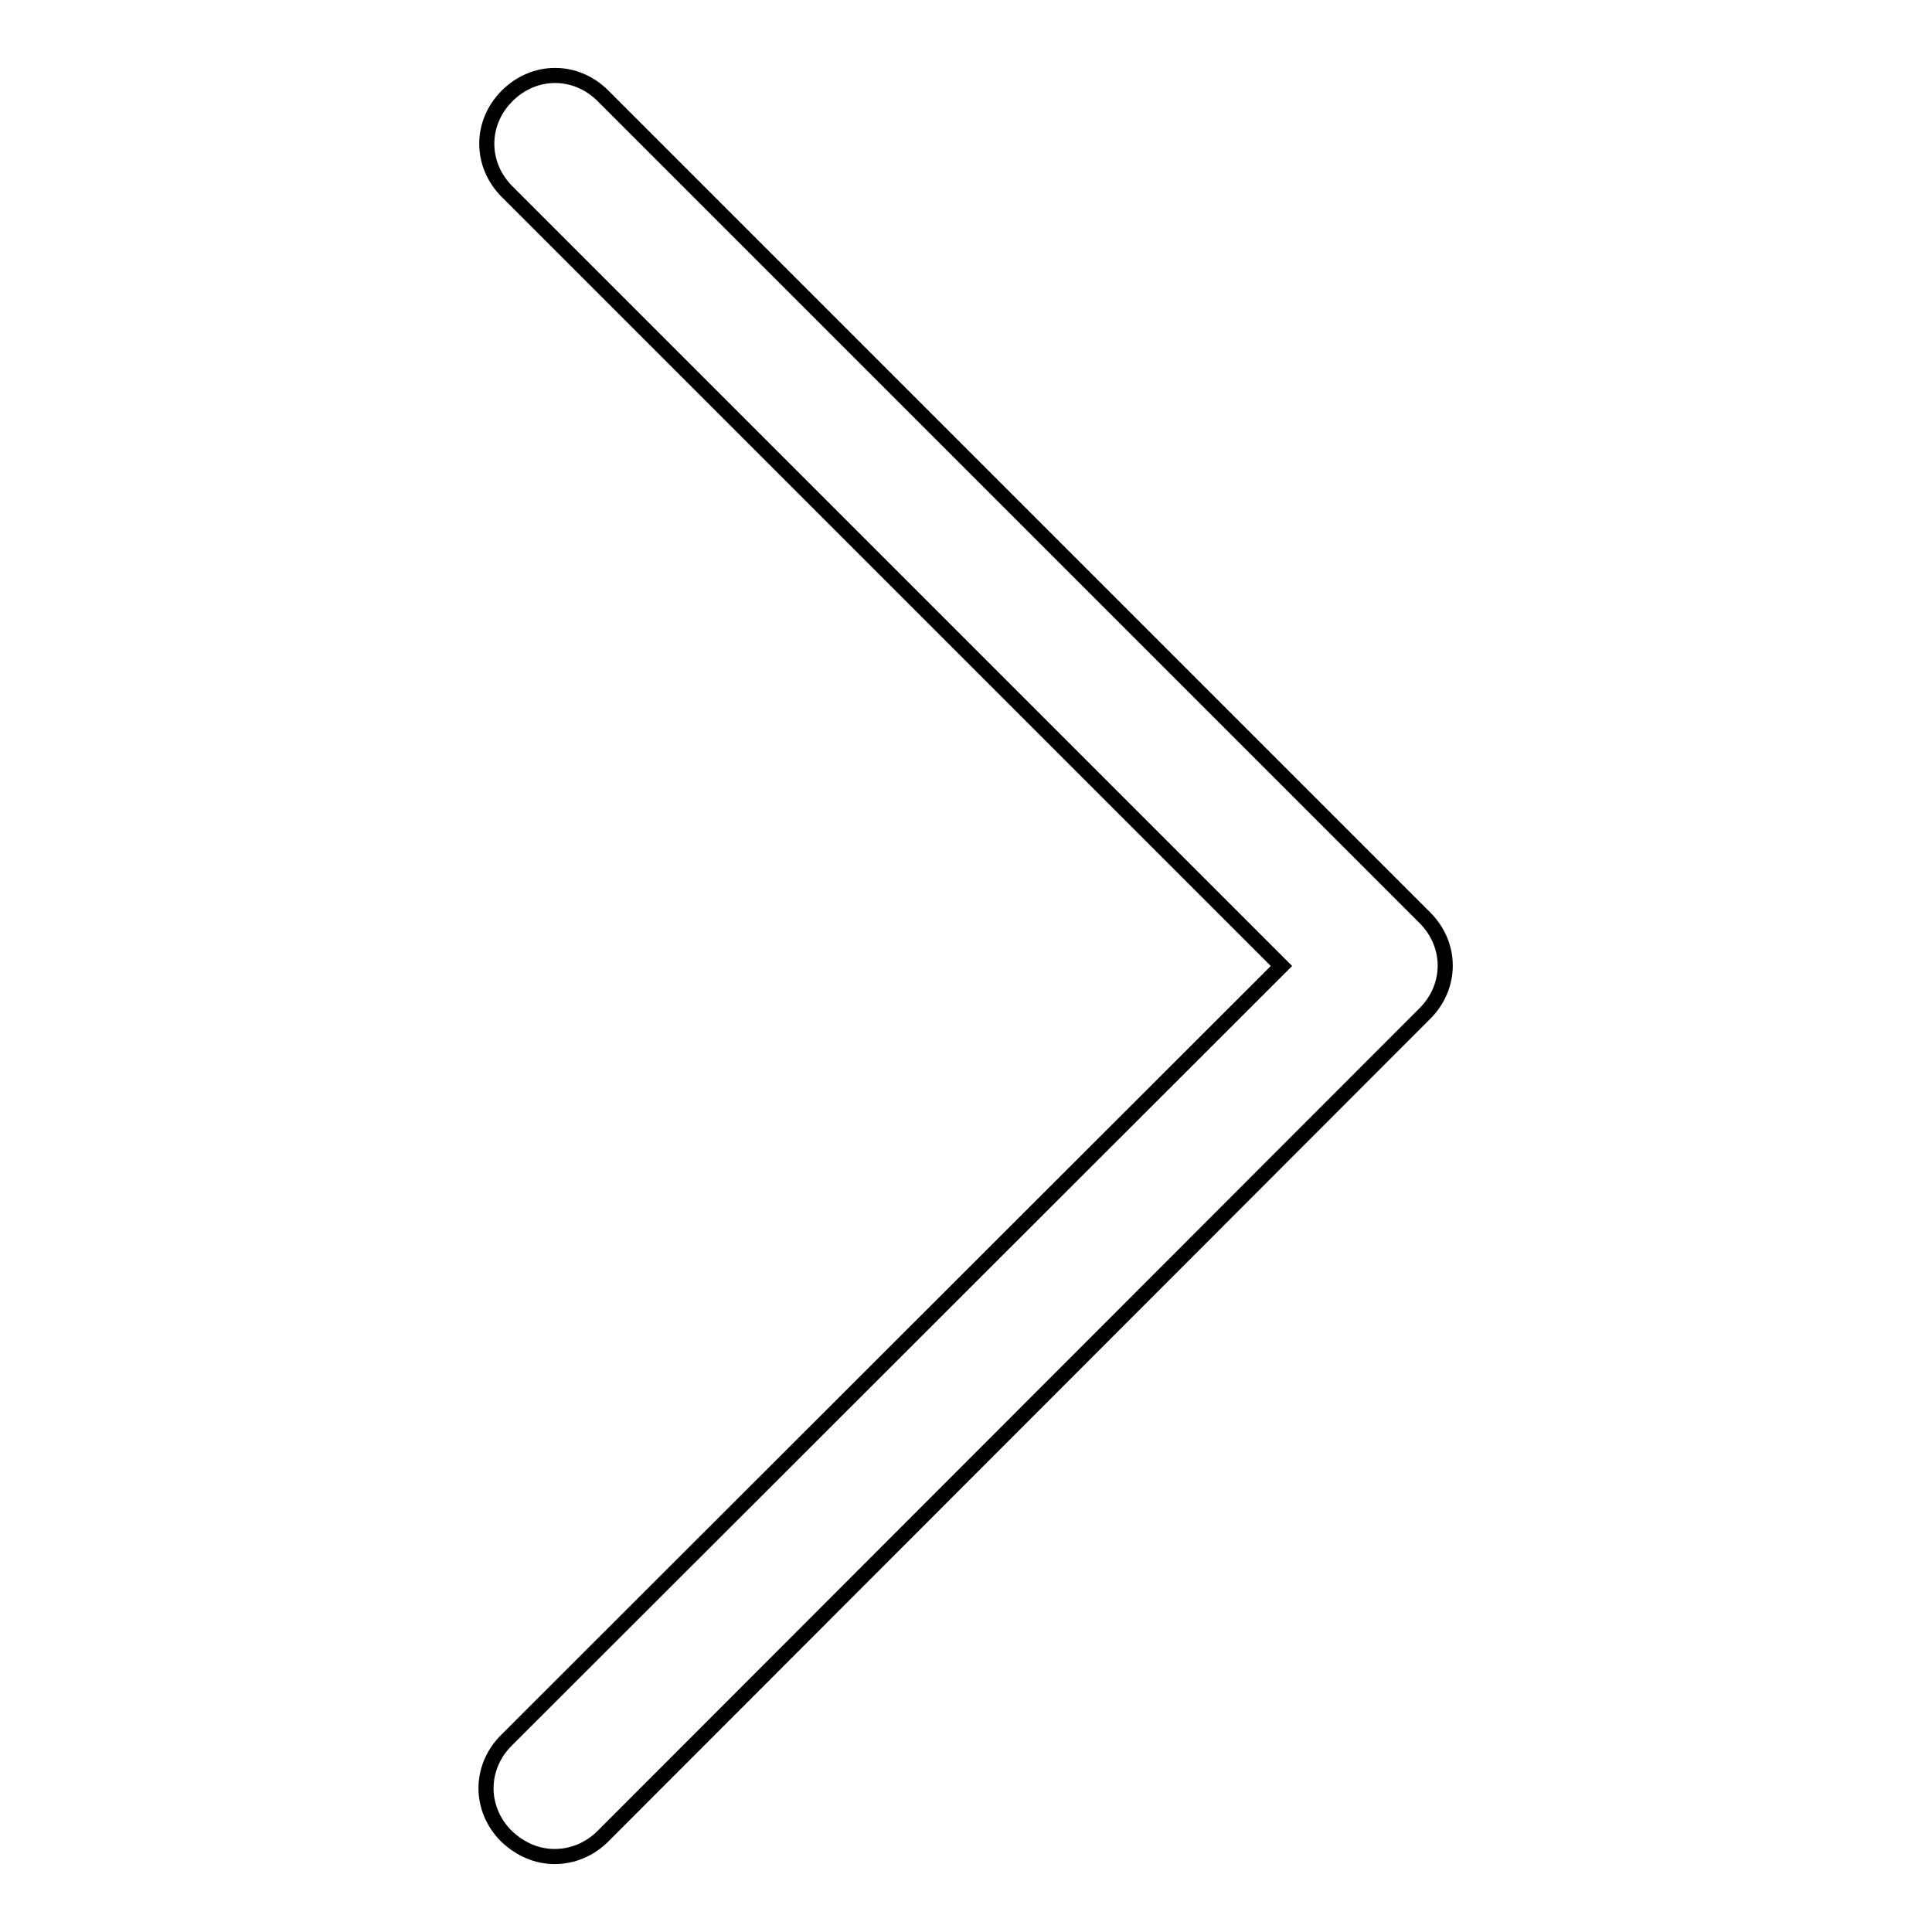 <?xml version="1.0" encoding="utf-8"?>
<!-- Svg Vector Icons : http://www.onlinewebfonts.com/icon -->
<!DOCTYPE svg PUBLIC "-//W3C//DTD SVG 1.1//EN" "http://www.w3.org/Graphics/SVG/1.1/DTD/svg11.dtd">
<svg version="1.1" xmlns="http://www.w3.org/2000/svg" xmlns:xlink="http://www.w3.org/1999/xlink" x="0px" y="0px" viewBox="0 0 256 256" enable-background="new 0 0 256 256" xml:space="preserve">
<g> <path stroke-width="2" fill-opacity="0" stroke="#000000"  d="M73.5,246c-2.3,0-4.5-0.9-6.4-2.7c-3.6-3.6-3.6-9.1,0-12.7L169.8,128L67.2,25.4c-3.6-3.6-3.6-9.1,0-12.7 c3.6-3.6,9.1-3.6,12.7,0l108.9,108.9c3.6,3.6,3.6,9.1,0,12.7L79.9,243.3C78.1,245.1,75.8,246,73.5,246z"/></g>
</svg>